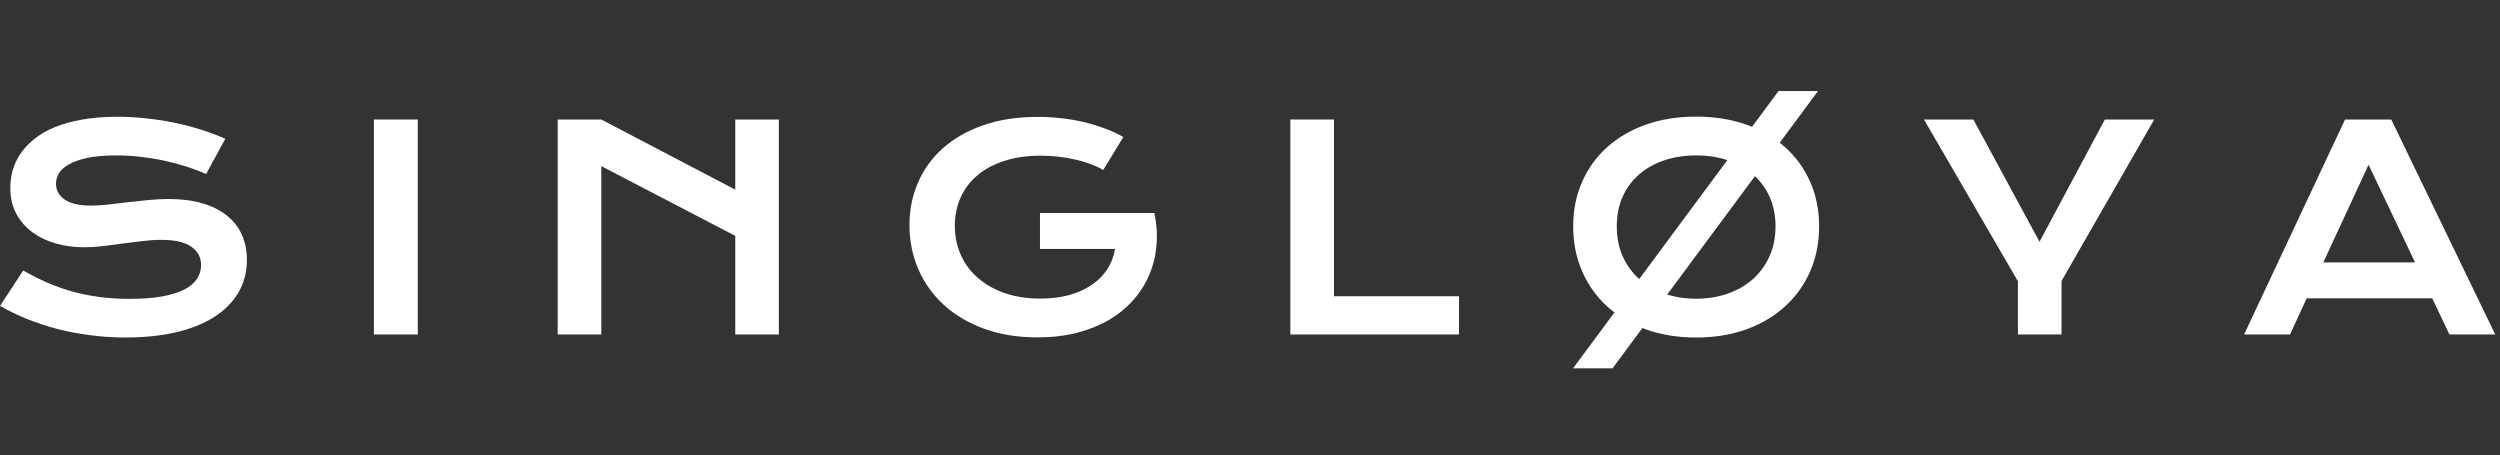 <?xml version="1.0" encoding="UTF-8"?> <svg xmlns="http://www.w3.org/2000/svg" width="357" height="65" viewBox="0 0 357 65" fill="none"><rect x="0" y="0" width="357" height="65" fill="#333333" stroke="none"/> <path d="M3.319 38.631C4.432 39.26 5.558 39.829 6.698 40.34C7.85 40.838 9.041 41.263 10.272 41.617C11.503 41.957 12.793 42.219 14.141 42.402C15.503 42.586 16.95 42.677 18.482 42.677C20.328 42.677 21.9 42.559 23.196 42.324C24.492 42.075 25.546 41.741 26.358 41.322C27.183 40.89 27.779 40.379 28.145 39.79C28.525 39.201 28.715 38.559 28.715 37.865C28.715 36.752 28.25 35.875 27.32 35.233C26.391 34.579 24.957 34.251 23.019 34.251C22.168 34.251 21.271 34.31 20.328 34.428C19.386 34.533 18.43 34.651 17.461 34.782C16.505 34.913 15.556 35.037 14.613 35.155C13.683 35.26 12.806 35.312 11.981 35.312C10.606 35.312 9.284 35.135 8.013 34.782C6.756 34.428 5.637 33.898 4.655 33.191C3.686 32.484 2.913 31.6 2.337 30.539C1.761 29.479 1.473 28.241 1.473 26.827C1.473 25.989 1.584 25.158 1.807 24.333C2.043 23.508 2.409 22.722 2.907 21.976C3.418 21.216 4.072 20.516 4.871 19.874C5.67 19.22 6.632 18.657 7.758 18.185C8.897 17.714 10.207 17.347 11.686 17.085C13.179 16.81 14.875 16.673 16.773 16.673C18.148 16.673 19.53 16.751 20.918 16.909C22.305 17.053 23.654 17.262 24.963 17.537C26.286 17.812 27.556 18.146 28.774 18.539C29.992 18.918 31.124 19.344 32.172 19.815L29.442 24.843C28.577 24.464 27.648 24.117 26.653 23.802C25.657 23.475 24.616 23.194 23.53 22.958C22.443 22.722 21.317 22.539 20.151 22.408C18.999 22.264 17.821 22.192 16.616 22.192C14.901 22.192 13.487 22.316 12.374 22.565C11.274 22.814 10.397 23.135 9.742 23.527C9.087 23.907 8.629 24.339 8.367 24.824C8.118 25.295 7.994 25.767 7.994 26.238C7.994 27.154 8.406 27.907 9.231 28.497C10.056 29.073 11.313 29.361 13.002 29.361C13.683 29.361 14.462 29.315 15.339 29.223C16.23 29.119 17.16 29.007 18.128 28.889C19.111 28.772 20.106 28.667 21.114 28.575C22.135 28.47 23.124 28.418 24.08 28.418C25.887 28.418 27.484 28.621 28.872 29.027C30.273 29.433 31.445 30.015 32.388 30.775C33.331 31.521 34.044 32.431 34.529 33.505C35.013 34.566 35.255 35.757 35.255 37.08C35.255 38.847 34.843 40.425 34.018 41.813C33.206 43.188 32.041 44.353 30.522 45.309C29.016 46.252 27.196 46.972 25.062 47.47C22.927 47.954 20.551 48.196 17.932 48.196C16.204 48.196 14.515 48.085 12.865 47.862C11.215 47.653 9.631 47.352 8.112 46.959C6.606 46.553 5.166 46.075 3.791 45.525C2.429 44.962 1.165 44.347 0 43.679L3.319 38.631Z" fill="white"></path> <path d="M53.392 17.066H59.657V47.764H53.392V17.066Z" fill="white"></path> <path d="M79.64 17.066H85.866L104.996 27.082V17.066H111.222V47.764H104.996V33.682L85.866 23.724V47.764H79.64V17.066Z" fill="white"></path> <path d="M129.869 32.13C129.869 29.97 130.275 27.953 131.087 26.081C131.899 24.195 133.084 22.558 134.642 21.171C136.2 19.783 138.112 18.689 140.377 17.891C142.655 17.092 145.261 16.692 148.194 16.692C149.255 16.692 150.315 16.751 151.376 16.869C152.45 16.974 153.504 17.144 154.538 17.38C155.586 17.616 156.6 17.917 157.582 18.283C158.578 18.637 159.52 19.062 160.411 19.56L157.543 24.274C157.006 23.96 156.397 23.678 155.717 23.429C155.036 23.167 154.302 22.951 153.517 22.781C152.744 22.598 151.939 22.46 151.101 22.369C150.276 22.277 149.445 22.231 148.607 22.231C146.669 22.231 144.94 22.48 143.421 22.978C141.903 23.462 140.619 24.149 139.572 25.04C138.524 25.917 137.726 26.971 137.176 28.202C136.626 29.433 136.351 30.782 136.351 32.248C136.351 33.767 136.639 35.161 137.215 36.431C137.791 37.702 138.609 38.795 139.67 39.712C140.731 40.628 142.014 41.348 143.52 41.872C145.025 42.383 146.708 42.638 148.567 42.638C150.047 42.638 151.402 42.474 152.633 42.147C153.864 41.807 154.938 41.329 155.854 40.713C156.771 40.098 157.517 39.358 158.093 38.494C158.669 37.617 159.049 36.635 159.232 35.548H148.508V30.421H164.83V30.441L164.85 30.421C165.177 31.993 165.275 33.525 165.144 35.017C165.026 36.497 164.686 37.898 164.123 39.221C163.573 40.53 162.813 41.735 161.845 42.834C160.876 43.934 159.717 44.884 158.368 45.682C157.019 46.468 155.487 47.083 153.772 47.529C152.057 47.961 150.178 48.177 148.135 48.177C145.281 48.177 142.721 47.758 140.456 46.92C138.204 46.082 136.292 44.936 134.721 43.483C133.149 42.029 131.945 40.327 131.107 38.376C130.282 36.425 129.869 34.343 129.869 32.13Z" fill="white"></path> <path d="M184.263 17.066H190.489V42.304H208.342V47.764H184.263V17.066Z" fill="white"></path> <path d="M253.976 13H259.613L230.269 52.596H224.632L253.976 13ZM224.652 32.327C224.652 30.009 225.078 27.888 225.929 25.963C226.78 24.038 227.971 22.388 229.503 21.014C231.048 19.625 232.895 18.552 235.042 17.792C237.203 17.033 239.592 16.653 242.211 16.653C244.817 16.653 247.2 17.033 249.36 17.792C251.521 18.552 253.367 19.625 254.899 21.014C256.444 22.388 257.642 24.038 258.493 25.963C259.344 27.888 259.77 30.009 259.77 32.327C259.77 34.657 259.344 36.798 258.493 38.749C257.642 40.687 256.444 42.356 254.899 43.758C253.367 45.159 251.521 46.252 249.36 47.038C247.2 47.81 244.817 48.196 242.211 48.196C239.592 48.196 237.203 47.81 235.042 47.038C232.895 46.252 231.048 45.159 229.503 43.758C227.971 42.356 226.78 40.687 225.929 38.749C225.078 36.798 224.652 34.657 224.652 32.327ZM230.878 32.327C230.878 33.911 231.16 35.338 231.723 36.608C232.299 37.878 233.091 38.965 234.099 39.869C235.121 40.759 236.319 41.447 237.694 41.931C239.082 42.415 240.587 42.658 242.211 42.658C243.835 42.658 245.334 42.415 246.709 41.931C248.097 41.447 249.295 40.759 250.303 39.869C251.311 38.965 252.103 37.878 252.68 36.608C253.256 35.338 253.544 33.911 253.544 32.327C253.544 30.742 253.256 29.322 252.68 28.064C252.103 26.808 251.311 25.747 250.303 24.883C249.295 24.005 248.097 23.338 246.709 22.879C245.334 22.421 243.835 22.192 242.211 22.192C240.587 22.192 239.082 22.421 237.694 22.879C236.319 23.338 235.121 24.005 234.099 24.883C233.091 25.747 232.299 26.808 231.723 28.064C231.16 29.322 230.878 30.742 230.878 32.327Z" fill="white"></path> <path d="M288.159 40.163L274.744 17.066H281.795L291.242 34.526L300.572 17.066H307.623L294.385 40.124V47.764H288.159V40.163Z" fill="white"></path> <path d="M334.873 17.066H341.472L356.32 47.764H349.78L347.325 42.599H329.393L327.016 47.764H320.456L334.873 17.066ZM344.87 37.472L338.231 23.527L331.769 37.472H344.87Z" fill="white"></path> </svg> 